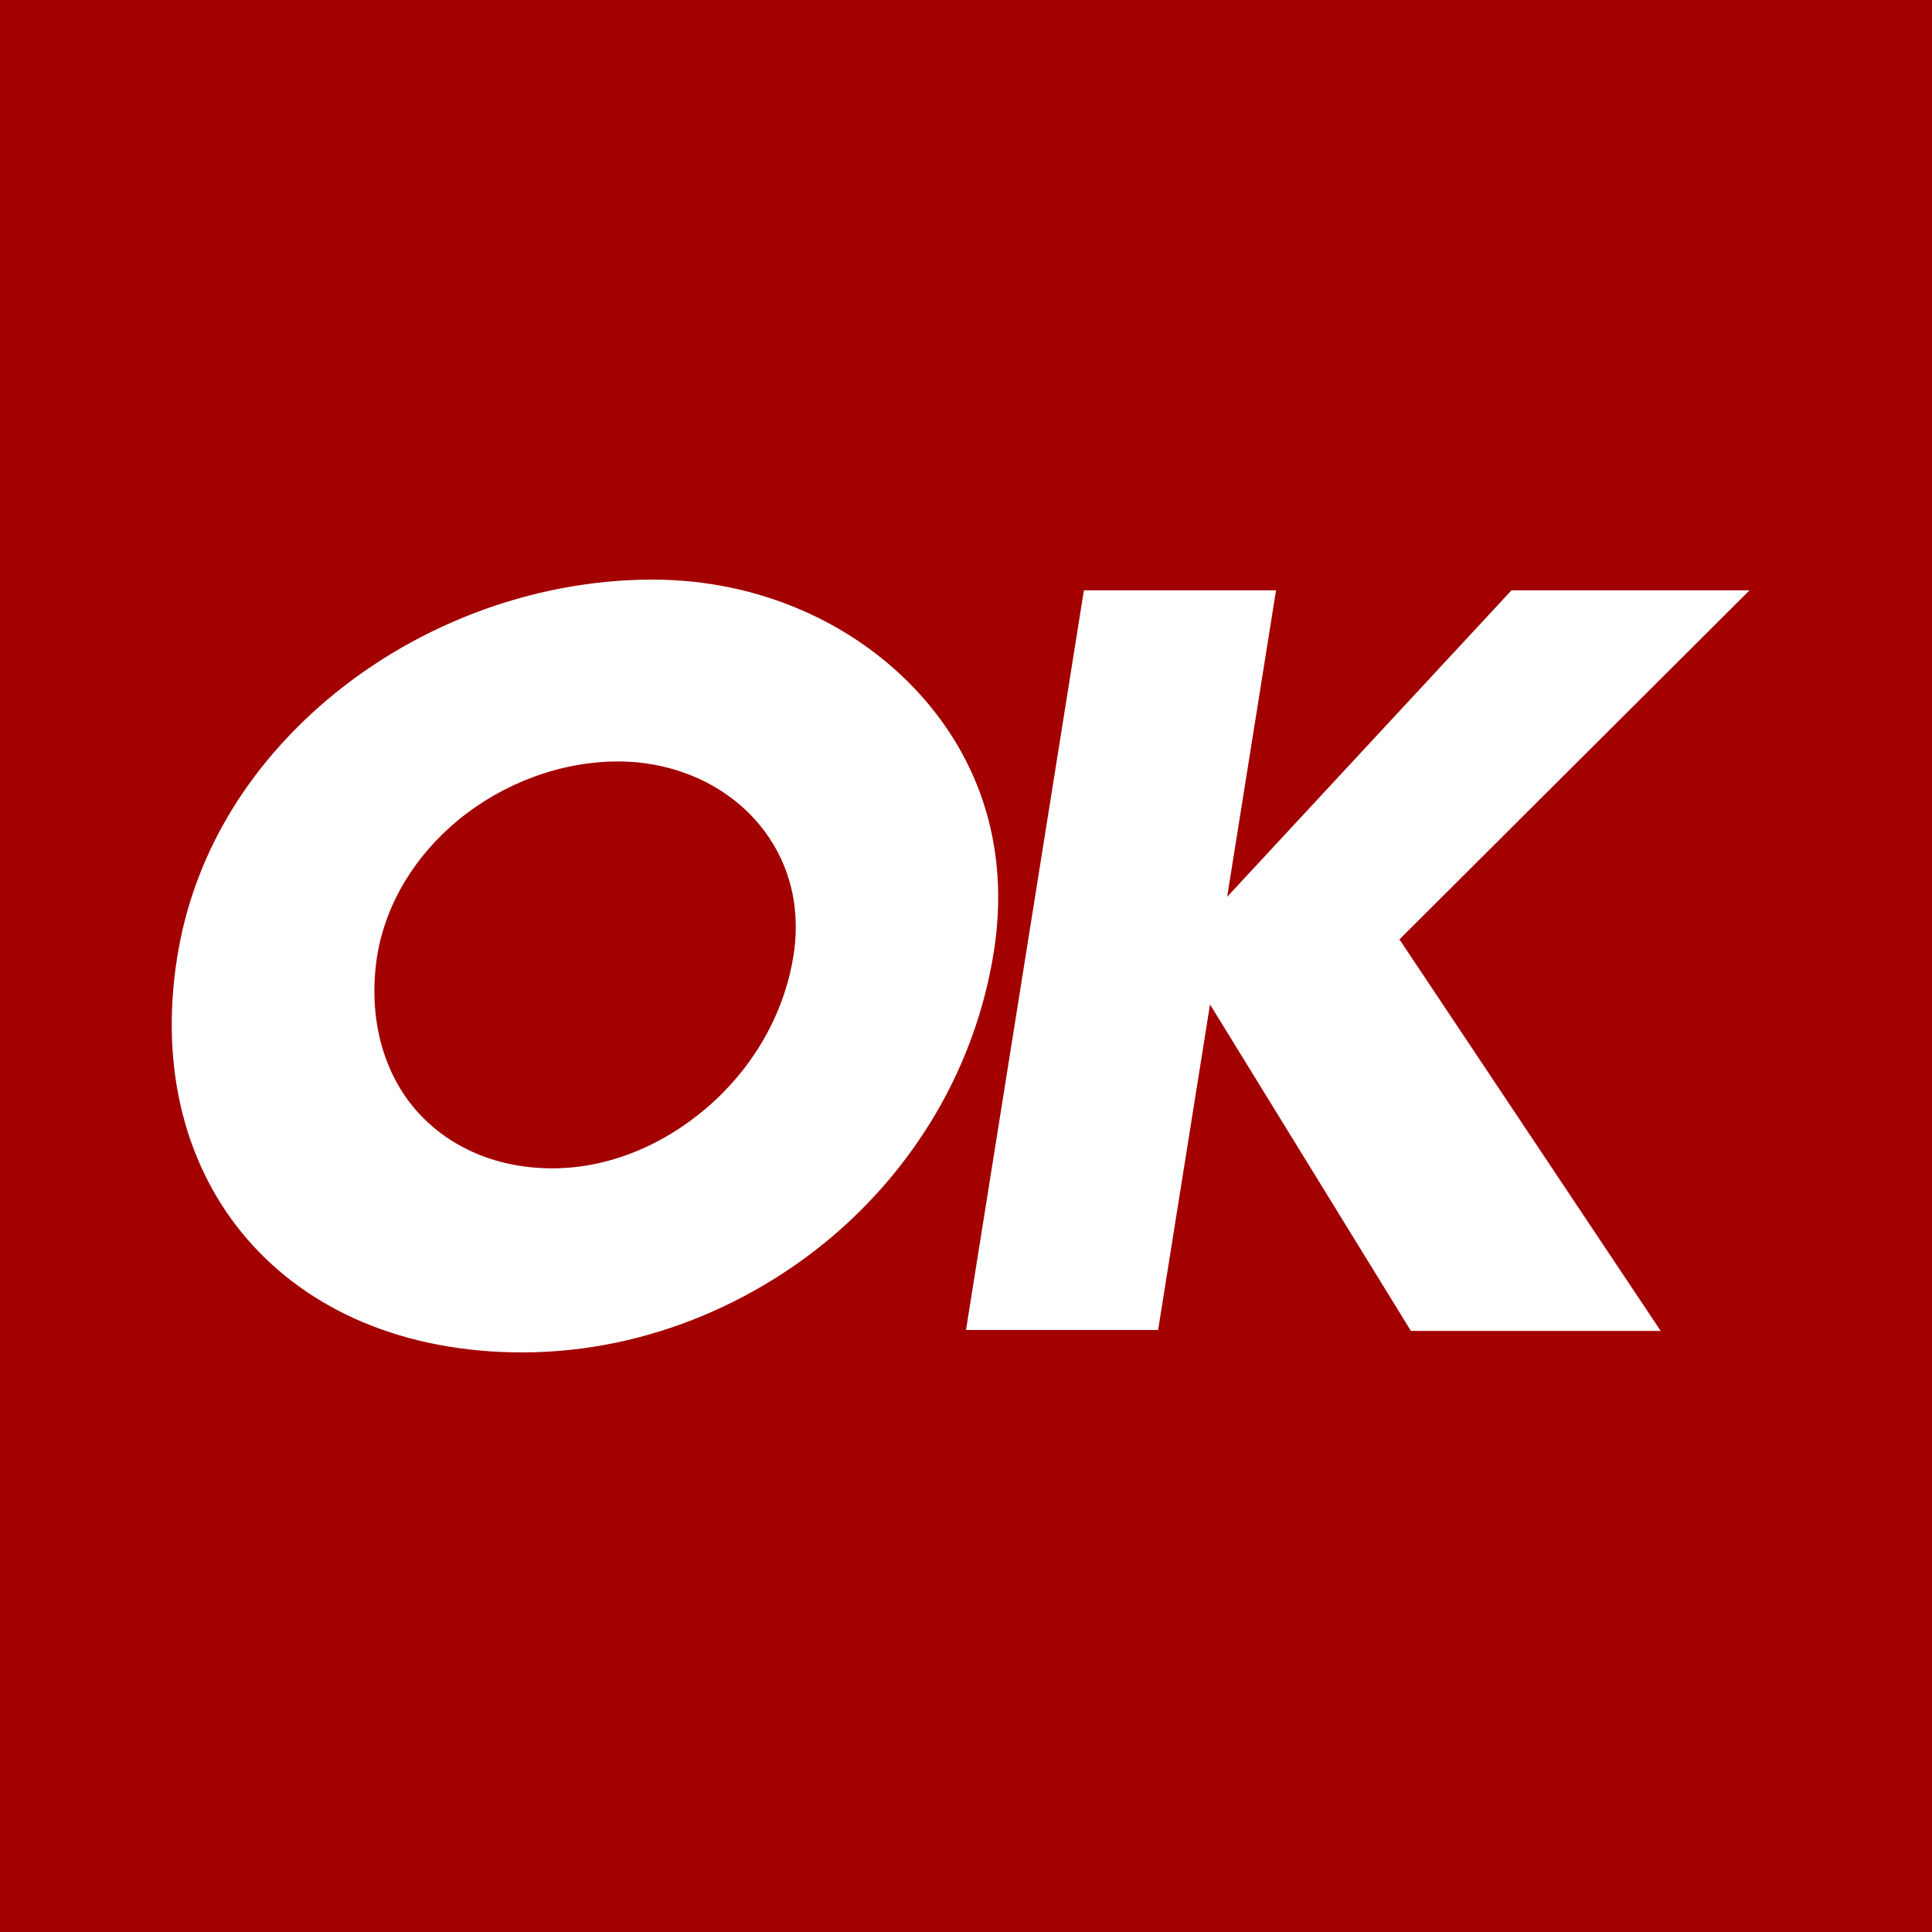 <svg xmlns="http://www.w3.org/2000/svg" width="180" height="180" viewBox="0 0 180 180">
  <g fill="none" fill-rule="evenodd">
    <rect width="180" height="180" fill="#A30000"/>
    <g fill="#FFF" transform="translate(16 54)">
      <polyline points="84.985 1 102.885 1 98.332 29.553 124.821 1 147 1 114.382 33.521 138.724 70 115.452 70 96.734 39.581 91.899 69.91 74 69.91 84.985 1"/>
      <path d="M44.799,0 C54.684,0 63.647,4.041 69.623,10.593 C75.159,16.663 78.149,24.862 76.587,34.707 C75.114,43.994 70.535,52.944 62.942,59.963 C55.475,66.868 44.673,72 32.653,72 C21.6,72 12.733,68.038 7.043,61.46 C1.354,54.88 -1.158,45.682 0.505,35.209 C2.01,25.72 6.966,17.853 13.661,11.909 C22.14,4.381 33.472,0 44.799,0 Z M41.576,16.943 C46.824,16.943 51.664,19.106 54.752,22.829 C57.308,25.91 58.68,30.062 57.94,34.943 C57.187,39.902 54.66,44.777 50.566,48.57 C46.652,52.196 41.286,54.851 35.459,54.851 C29.893,54.851 25.374,52.603 22.509,49.139 C19.644,45.676 18.288,40.657 19.125,35.143 C19.93,30.074 22.792,25.617 26.681,22.412 C30.88,18.953 36.277,16.943 41.576,16.943 L41.576,16.943 Z"/>
    </g>
  </g>
</svg>

